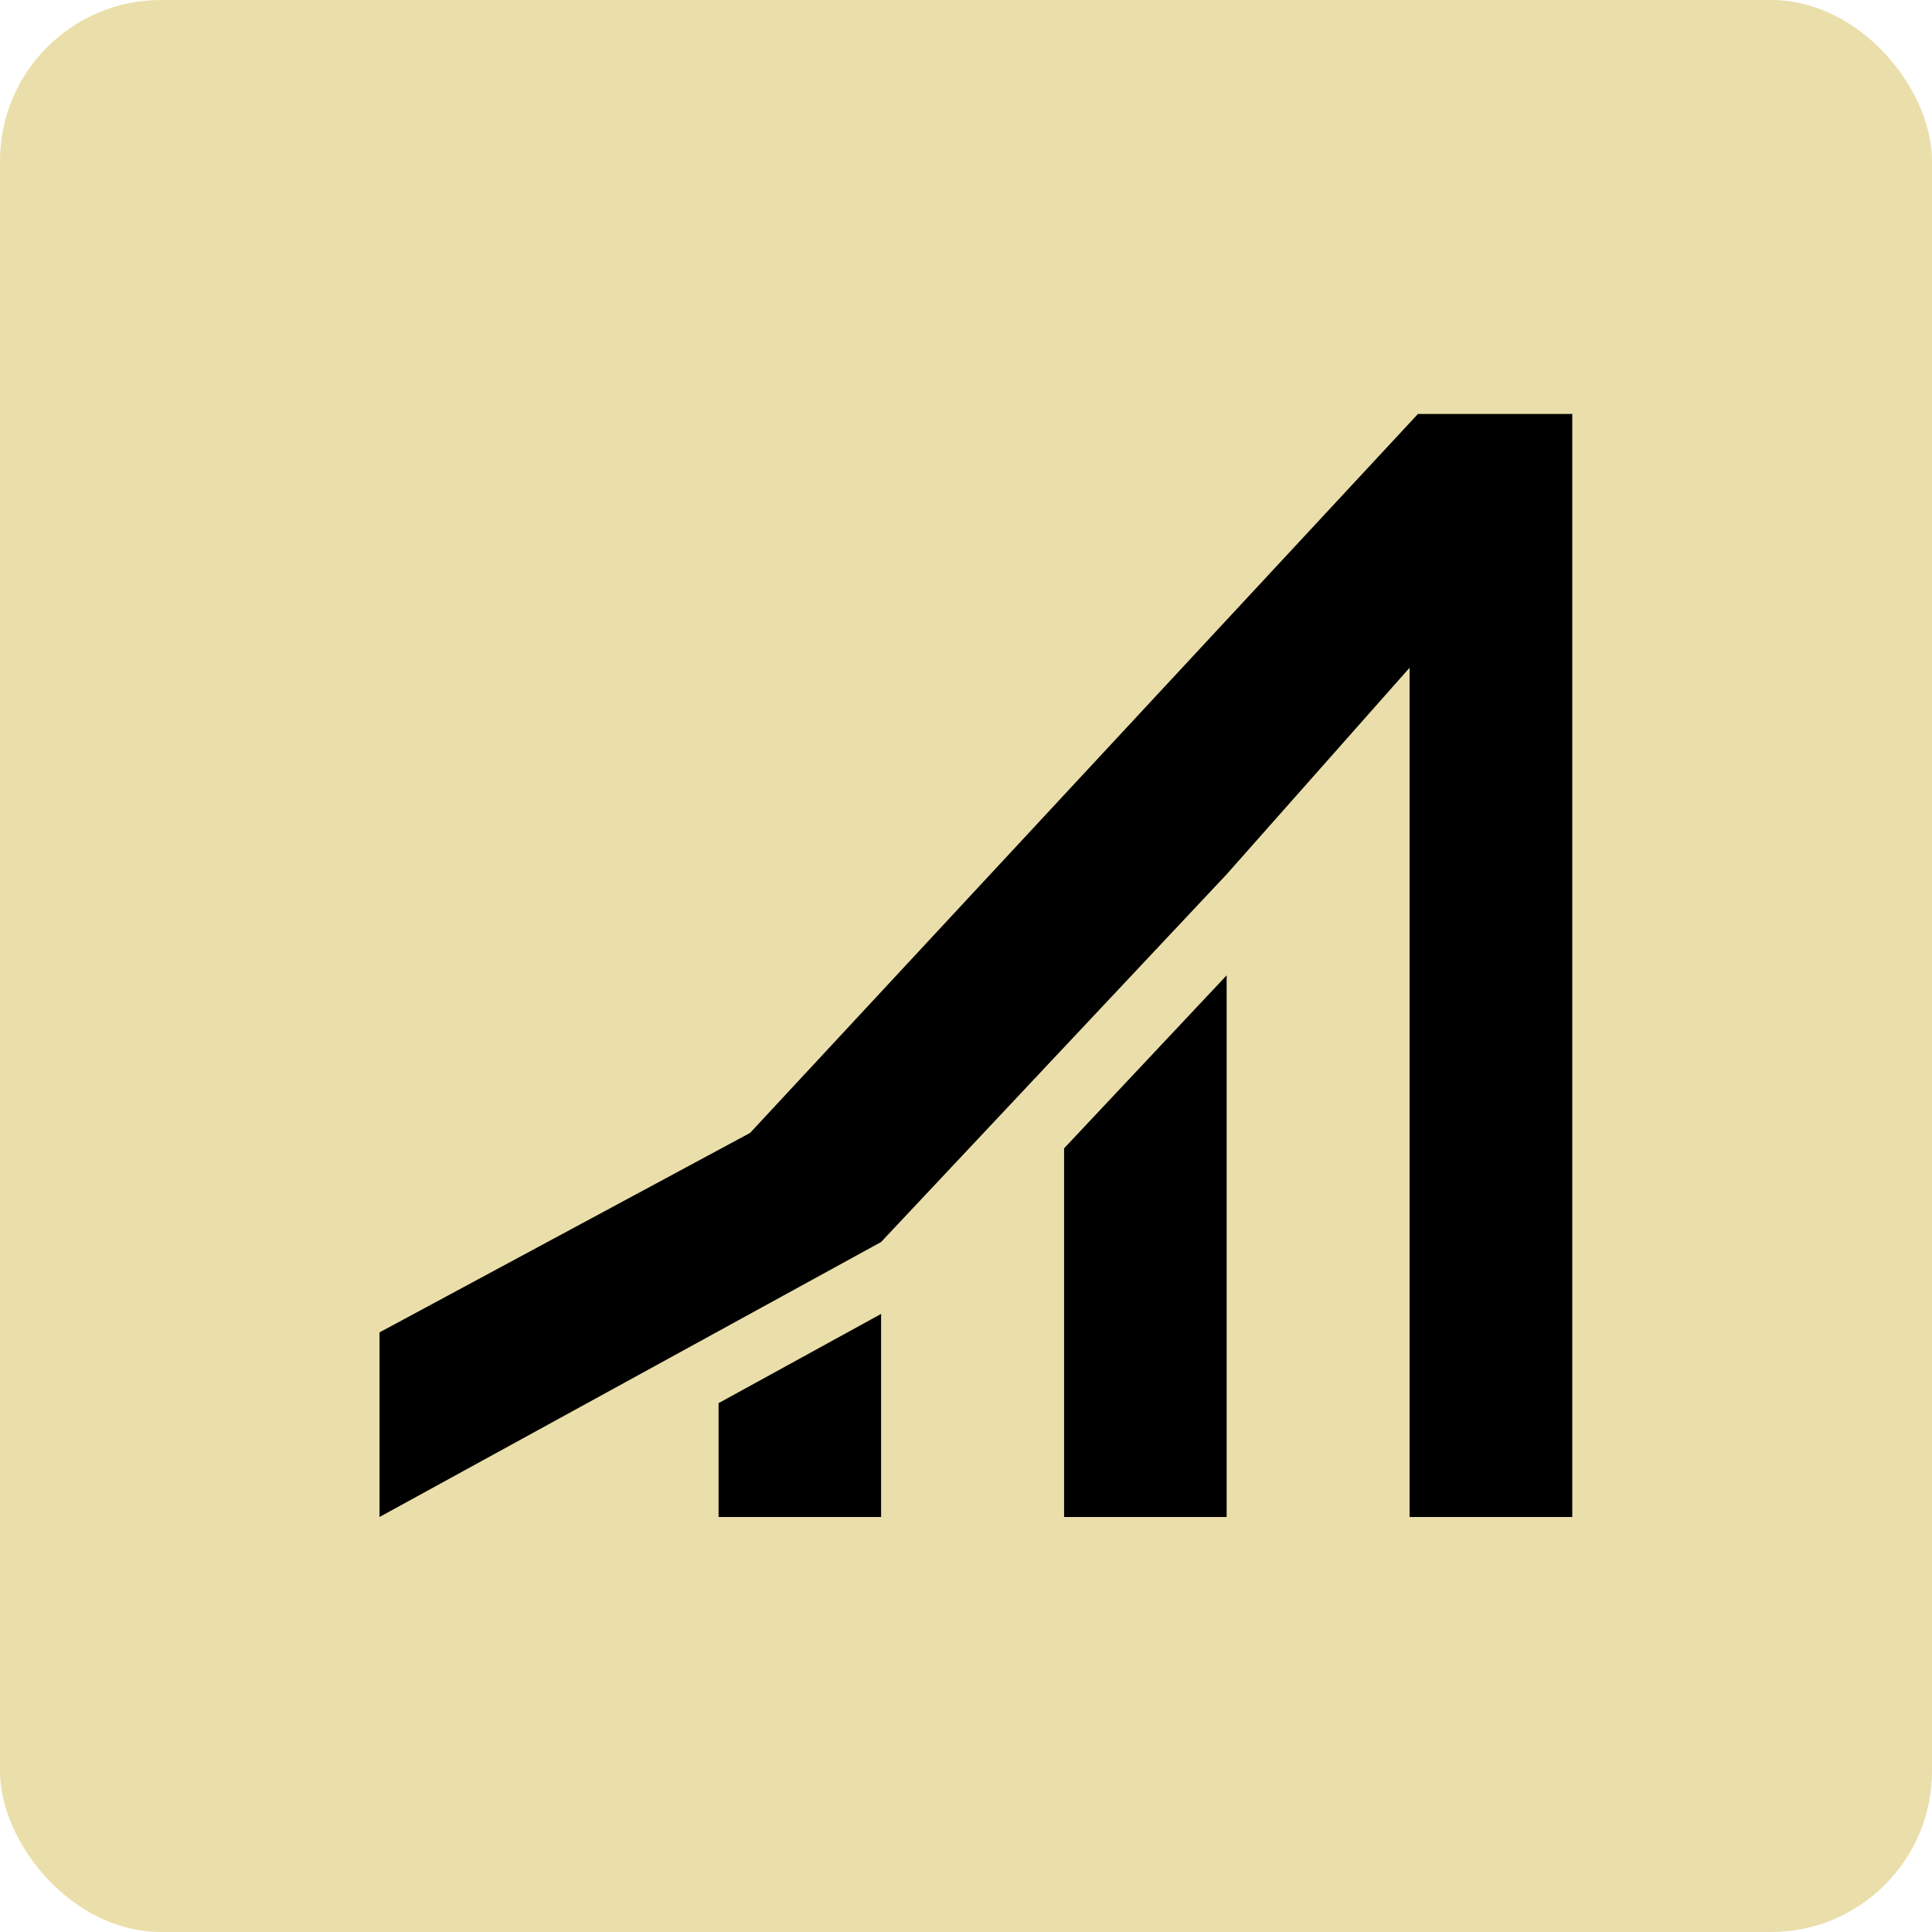 <svg xmlns="http://www.w3.org/2000/svg" width="56" height="56" viewBox="0 0 56 56">
  <g id="Gruppe_137" data-name="Gruppe 137" transform="translate(-8348 -14468)">
    <rect id="Rectangle_7625" data-name="Rectangle 7625" width="56" height="56" rx="4.667" transform="translate(8348 14468)" fill="#eadeaa"/>
    <g id="Zeichenfläche_129_1_1" data-name="Zeichenfläche 129_1 1" transform="translate(8357.773 14478.485)">
      <path id="Pfad_1156" data-name="Pfad 1156" d="M15.766,33.486H11.055v-3.3L15.766,27.6Z"/>
      <path id="Pfad_1157" data-name="Pfad 1157" d="M25.782,33.486H21.07V22.8l4.712-5.014Z"/>
      <path id="Pfad_1158" data-name="Pfad 1158" d="M1.227,33.486V28.135l10.742-5.782L31.327,1.514H35.8V33.486H31.084V8.871l-5.3,5.984L15.765,25.516Z"/>
    </g>
  </g>
</svg>
